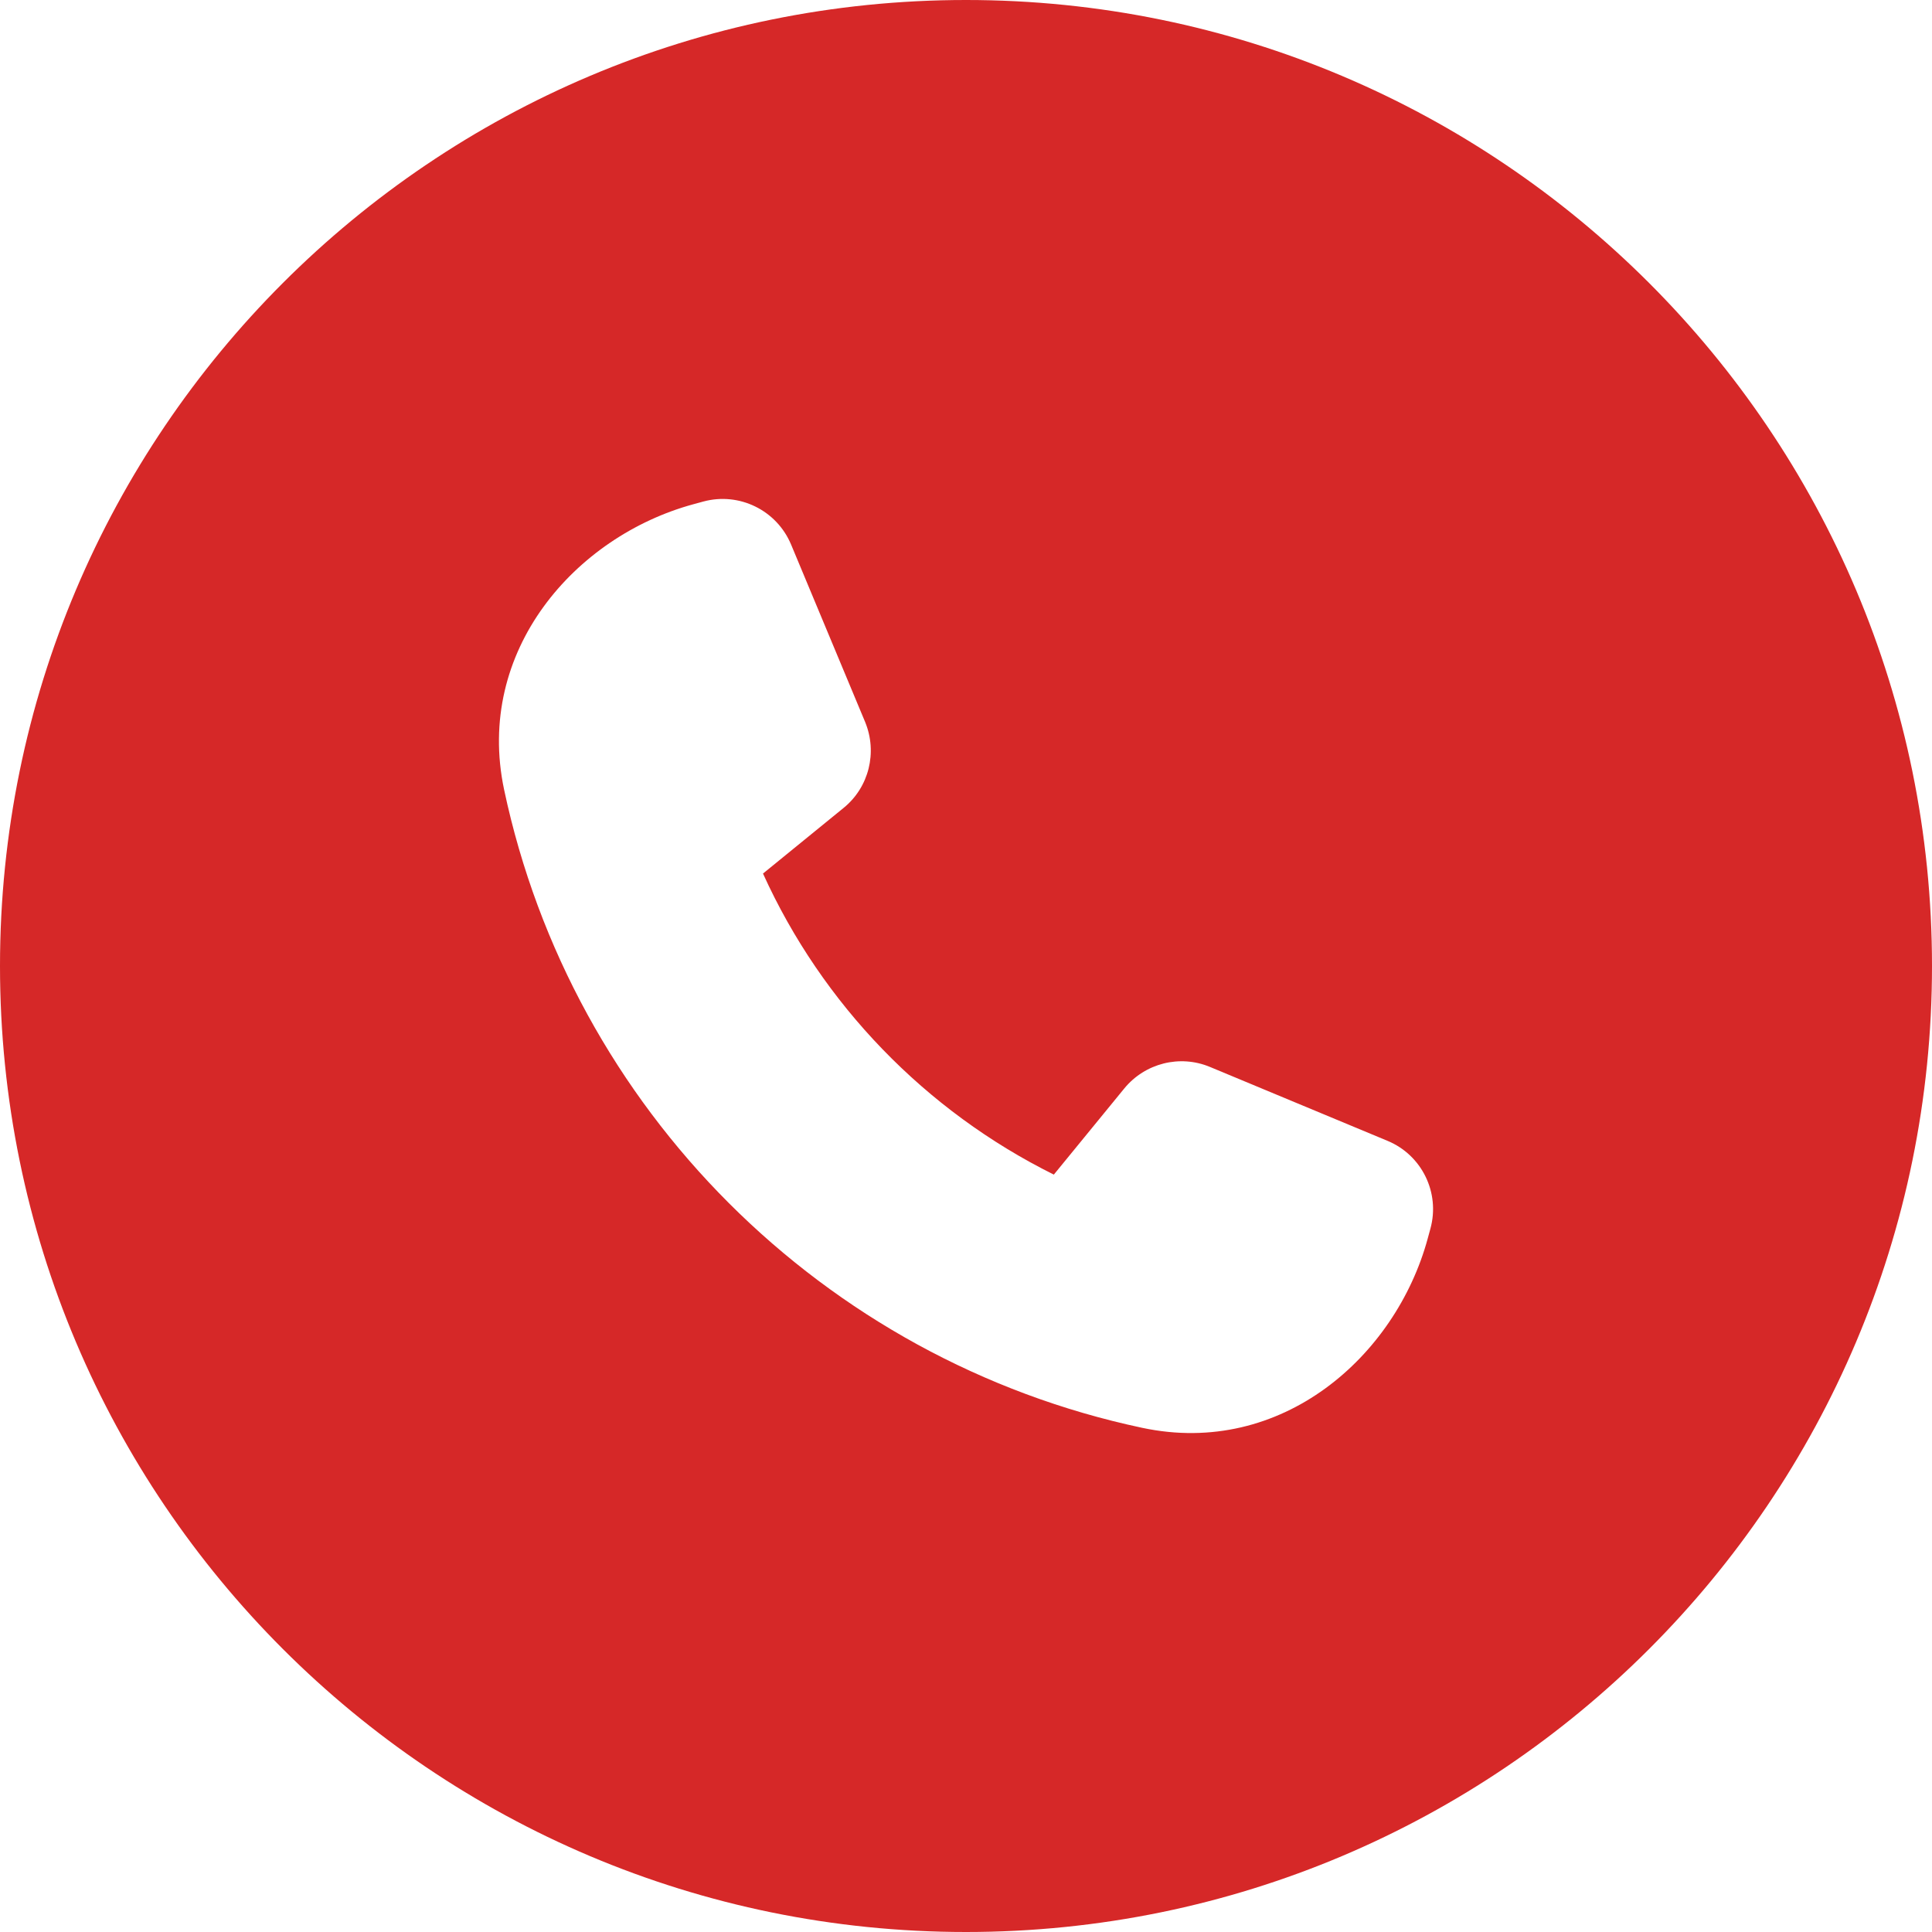 <svg width="848" height="848" viewBox="0 0 848 848" fill="none" xmlns="http://www.w3.org/2000/svg">
<path d="M424 0C658.169 0 848 189.831 848 424C848 658.169 658.169 848 424 848C189.831 848 0 658.169 0 424C0 189.831 189.831 0 424 0ZM347.232 239.03C340.906 223.895 324.409 215.887 308.713 220.131L304.308 221.332C252.574 235.427 208.368 285.559 221.261 346.583C250.972 486.73 361.248 597.006 501.395 626.717C562.499 639.69 612.551 595.404 626.646 543.67L627.847 539.266C632.171 523.489 624.083 506.992 609.027 500.745L531.105 468.312C517.892 462.786 502.595 466.629 493.466 477.761L462.554 515.561C406.255 487.611 360.927 440.842 334.899 383.422L370.297 354.592C381.429 345.542 385.193 330.246 379.747 316.952L347.232 239.03Z" fill="#D62828"/>
</svg>
